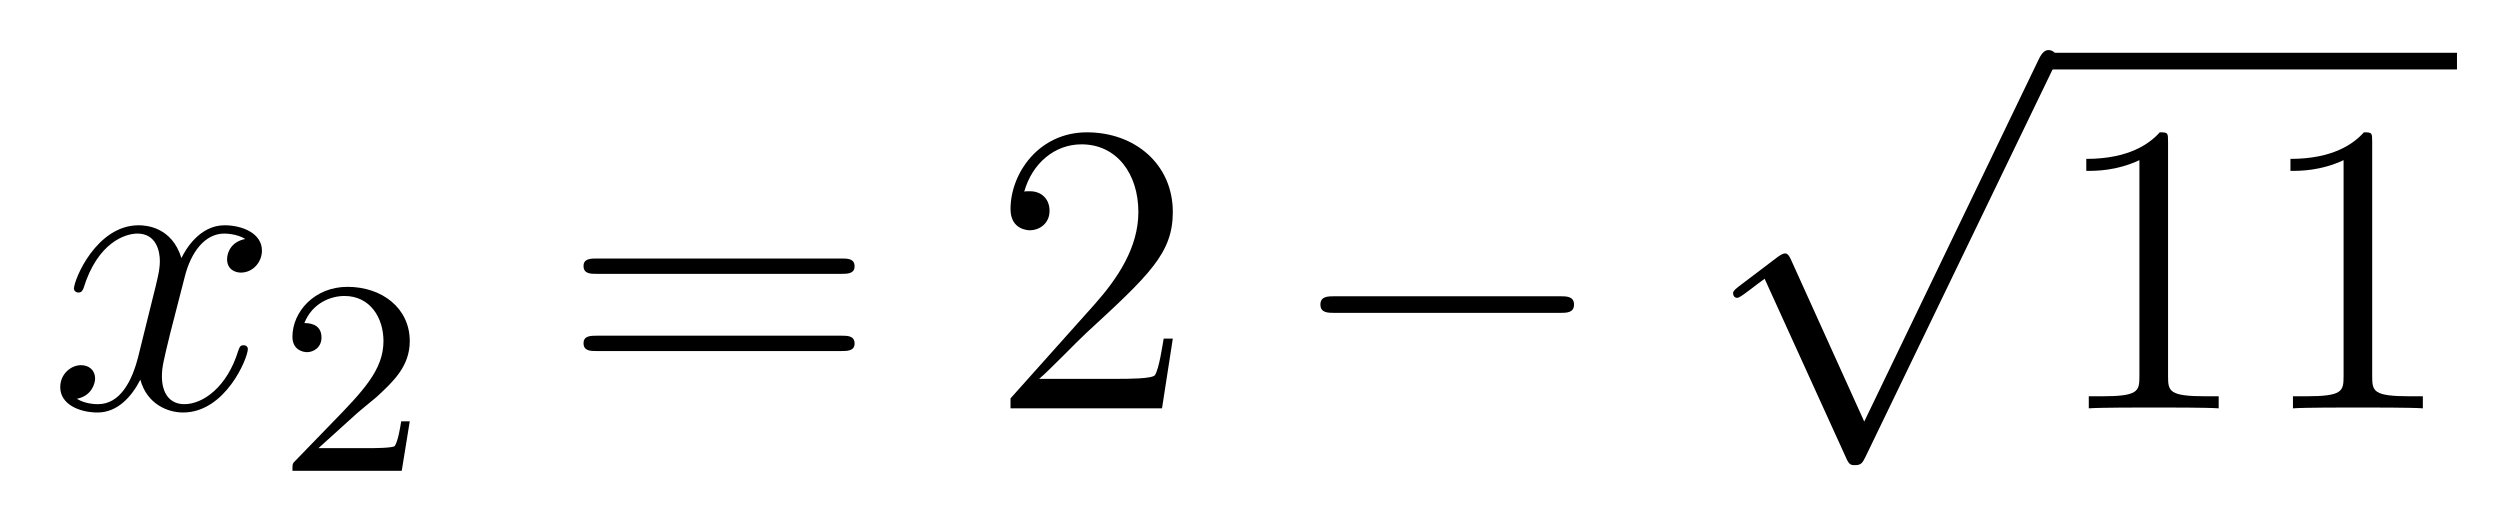 <?xml version='1.0'?>
<!-- This file was generated by dvisvgm 1.14.1 -->
<svg height='15pt' version='1.1' viewBox='0 -15 72 15' width='72pt' xmlns='http://www.w3.org/2000/svg' xmlns:xlink='http://www.w3.org/1999/xlink'>
<g id='page1'>
<g transform='matrix(1 0 0 1 -127 651)'>
<path d='M134.066 -659.117C133.684 -659.046 133.54 -658.759 133.54 -658.532C133.54 -658.245 133.767 -658.149 133.935 -658.149C134.293 -658.149 134.544 -658.46 134.544 -658.782C134.544 -659.285 133.971 -659.512 133.468 -659.512C132.739 -659.512 132.333 -658.794 132.225 -658.567C131.95 -659.464 131.209 -659.512 130.994 -659.512C129.775 -659.512 129.129 -657.946 129.129 -657.683C129.129 -657.635 129.177 -657.575 129.261 -657.575C129.356 -657.575 129.38 -657.647 129.404 -657.695C129.811 -659.022 130.612 -659.273 130.958 -659.273C131.496 -659.273 131.604 -658.771 131.604 -658.484C131.604 -658.221 131.532 -657.946 131.388 -657.372L130.982 -655.734C130.803 -655.017 130.456 -654.36 129.822 -654.36C129.763 -654.36 129.464 -654.36 129.213 -654.515C129.643 -654.599 129.739 -654.957 129.739 -655.101C129.739 -655.34 129.56 -655.483 129.333 -655.483C129.046 -655.483 128.735 -655.232 128.735 -654.85C128.735 -654.348 129.297 -654.12 129.811 -654.12C130.384 -654.12 130.791 -654.575 131.042 -655.065C131.233 -654.36 131.831 -654.12 132.273 -654.12C133.493 -654.12 134.138 -655.687 134.138 -655.949C134.138 -656.009 134.09 -656.057 134.018 -656.057C133.911 -656.057 133.899 -655.997 133.863 -655.902C133.54 -654.85 132.847 -654.36 132.309 -654.36C131.891 -654.36 131.663 -654.67 131.663 -655.16C131.663 -655.423 131.711 -655.615 131.903 -656.404L132.321 -658.029C132.5 -658.747 132.907 -659.273 133.457 -659.273C133.481 -659.273 133.815 -659.273 134.066 -659.117Z' fill-rule='evenodd'/>
<path d='M137.247 -654.066C137.375 -654.185 137.709 -654.448 137.837 -654.56C138.331 -655.014 138.801 -655.452 138.801 -656.177C138.801 -657.125 138.004 -657.739 137.008 -657.739C136.052 -657.739 135.422 -657.014 135.422 -656.305C135.422 -655.914 135.733 -655.858 135.845 -655.858C136.012 -655.858 136.259 -655.978 136.259 -656.281C136.259 -656.695 135.861 -656.695 135.765 -656.695C135.996 -657.277 136.53 -657.476 136.92 -657.476C137.662 -657.476 138.044 -656.847 138.044 -656.177C138.044 -655.348 137.462 -654.743 136.522 -653.779L135.518 -652.743C135.422 -652.655 135.422 -652.639 135.422 -652.44H138.57L138.801 -653.866H138.554C138.53 -653.707 138.466 -653.308 138.371 -653.157C138.323 -653.093 137.717 -653.093 137.59 -653.093H136.171L137.247 -654.066Z' fill-rule='evenodd'/>
<path d='M151.229 -658.113C151.396 -658.113 151.612 -658.113 151.612 -658.328C151.612 -658.555 151.408 -658.555 151.229 -658.555H144.188C144.021 -658.555 143.806 -658.555 143.806 -658.34C143.806 -658.113 144.009 -658.113 144.188 -658.113H151.229ZM151.229 -655.89C151.396 -655.89 151.612 -655.89 151.612 -656.105C151.612 -656.332 151.408 -656.332 151.229 -656.332H144.188C144.021 -656.332 143.806 -656.332 143.806 -656.117C143.806 -655.89 144.009 -655.89 144.188 -655.89H151.229Z' fill-rule='evenodd'/>
<path d='M160.777 -656.248H160.514C160.478 -656.045 160.383 -655.387 160.263 -655.196C160.179 -655.089 159.498 -655.089 159.139 -655.089H156.928C157.251 -655.364 157.98 -656.129 158.291 -656.416C160.107 -658.089 160.777 -658.711 160.777 -659.894C160.777 -661.269 159.689 -662.189 158.303 -662.189C156.916 -662.189 156.103 -661.006 156.103 -659.978C156.103 -659.368 156.629 -659.368 156.665 -659.368C156.916 -659.368 157.227 -659.547 157.227 -659.93C157.227 -660.265 156.999 -660.492 156.665 -660.492C156.557 -660.492 156.533 -660.492 156.498 -660.48C156.725 -661.293 157.37 -661.843 158.147 -661.843C159.163 -661.843 159.785 -660.994 159.785 -659.894C159.785 -658.878 159.199 -657.993 158.518 -657.228L156.103 -654.527V-654.24H160.466L160.777 -656.248Z' fill-rule='evenodd'/>
<path d='M171.914 -656.989C172.117 -656.989 172.332 -656.989 172.332 -657.228C172.332 -657.468 172.117 -657.468 171.914 -657.468H165.447C165.244 -657.468 165.028 -657.468 165.028 -657.228C165.028 -656.989 165.244 -656.989 165.447 -656.989H171.914Z' fill-rule='evenodd'/>
<path d='M180.69 -653.859L178.586 -658.509C178.503 -658.701 178.443 -658.701 178.407 -658.701C178.395 -658.701 178.335 -658.701 178.204 -658.605L177.068 -657.744C176.913 -657.625 176.913 -657.589 176.913 -657.553C176.913 -657.493 176.948 -657.422 177.032 -657.422C177.104 -657.422 177.307 -657.589 177.439 -657.685C177.51 -657.744 177.69 -657.876 177.821 -657.972L180.176 -652.795C180.26 -652.604 180.32 -652.604 180.427 -652.604C180.607 -652.604 180.642 -652.676 180.726 -652.843L186.153 -664.08C186.237 -664.248 186.237 -664.295 186.237 -664.319C186.237 -664.439 186.141 -664.558 185.998 -664.558C185.902 -664.558 185.818 -664.498 185.723 -664.307L180.69 -653.859Z' fill-rule='evenodd'/>
<path d='M186 -664H197.761V-664.48H186'/>
<path d='M189.44 -661.902C189.44 -662.178 189.44 -662.189 189.201 -662.189C188.914 -661.867 188.316 -661.424 187.085 -661.424V-661.078C187.36 -661.078 187.957 -661.078 188.615 -661.388V-655.16C188.615 -654.73 188.579 -654.587 187.527 -654.587H187.157V-654.24C187.479 -654.264 188.639 -654.264 189.033 -654.264C189.428 -654.264 190.575 -654.264 190.898 -654.24V-654.587H190.528C189.476 -654.587 189.44 -654.73 189.44 -655.16V-661.902ZM195.319 -661.902C195.319 -662.178 195.319 -662.189 195.08 -662.189C194.794 -661.867 194.196 -661.424 192.965 -661.424V-661.078C193.24 -661.078 193.837 -661.078 194.495 -661.388V-655.16C194.495 -654.73 194.459 -654.587 193.406 -654.587H193.037V-654.24C193.36 -654.264 194.519 -654.264 194.914 -654.264C195.308 -654.264 196.456 -654.264 196.778 -654.24V-654.587H196.408C195.355 -654.587 195.319 -654.73 195.319 -655.16V-661.902Z' fill-rule='evenodd'/>
</g>
</g>
</svg>
